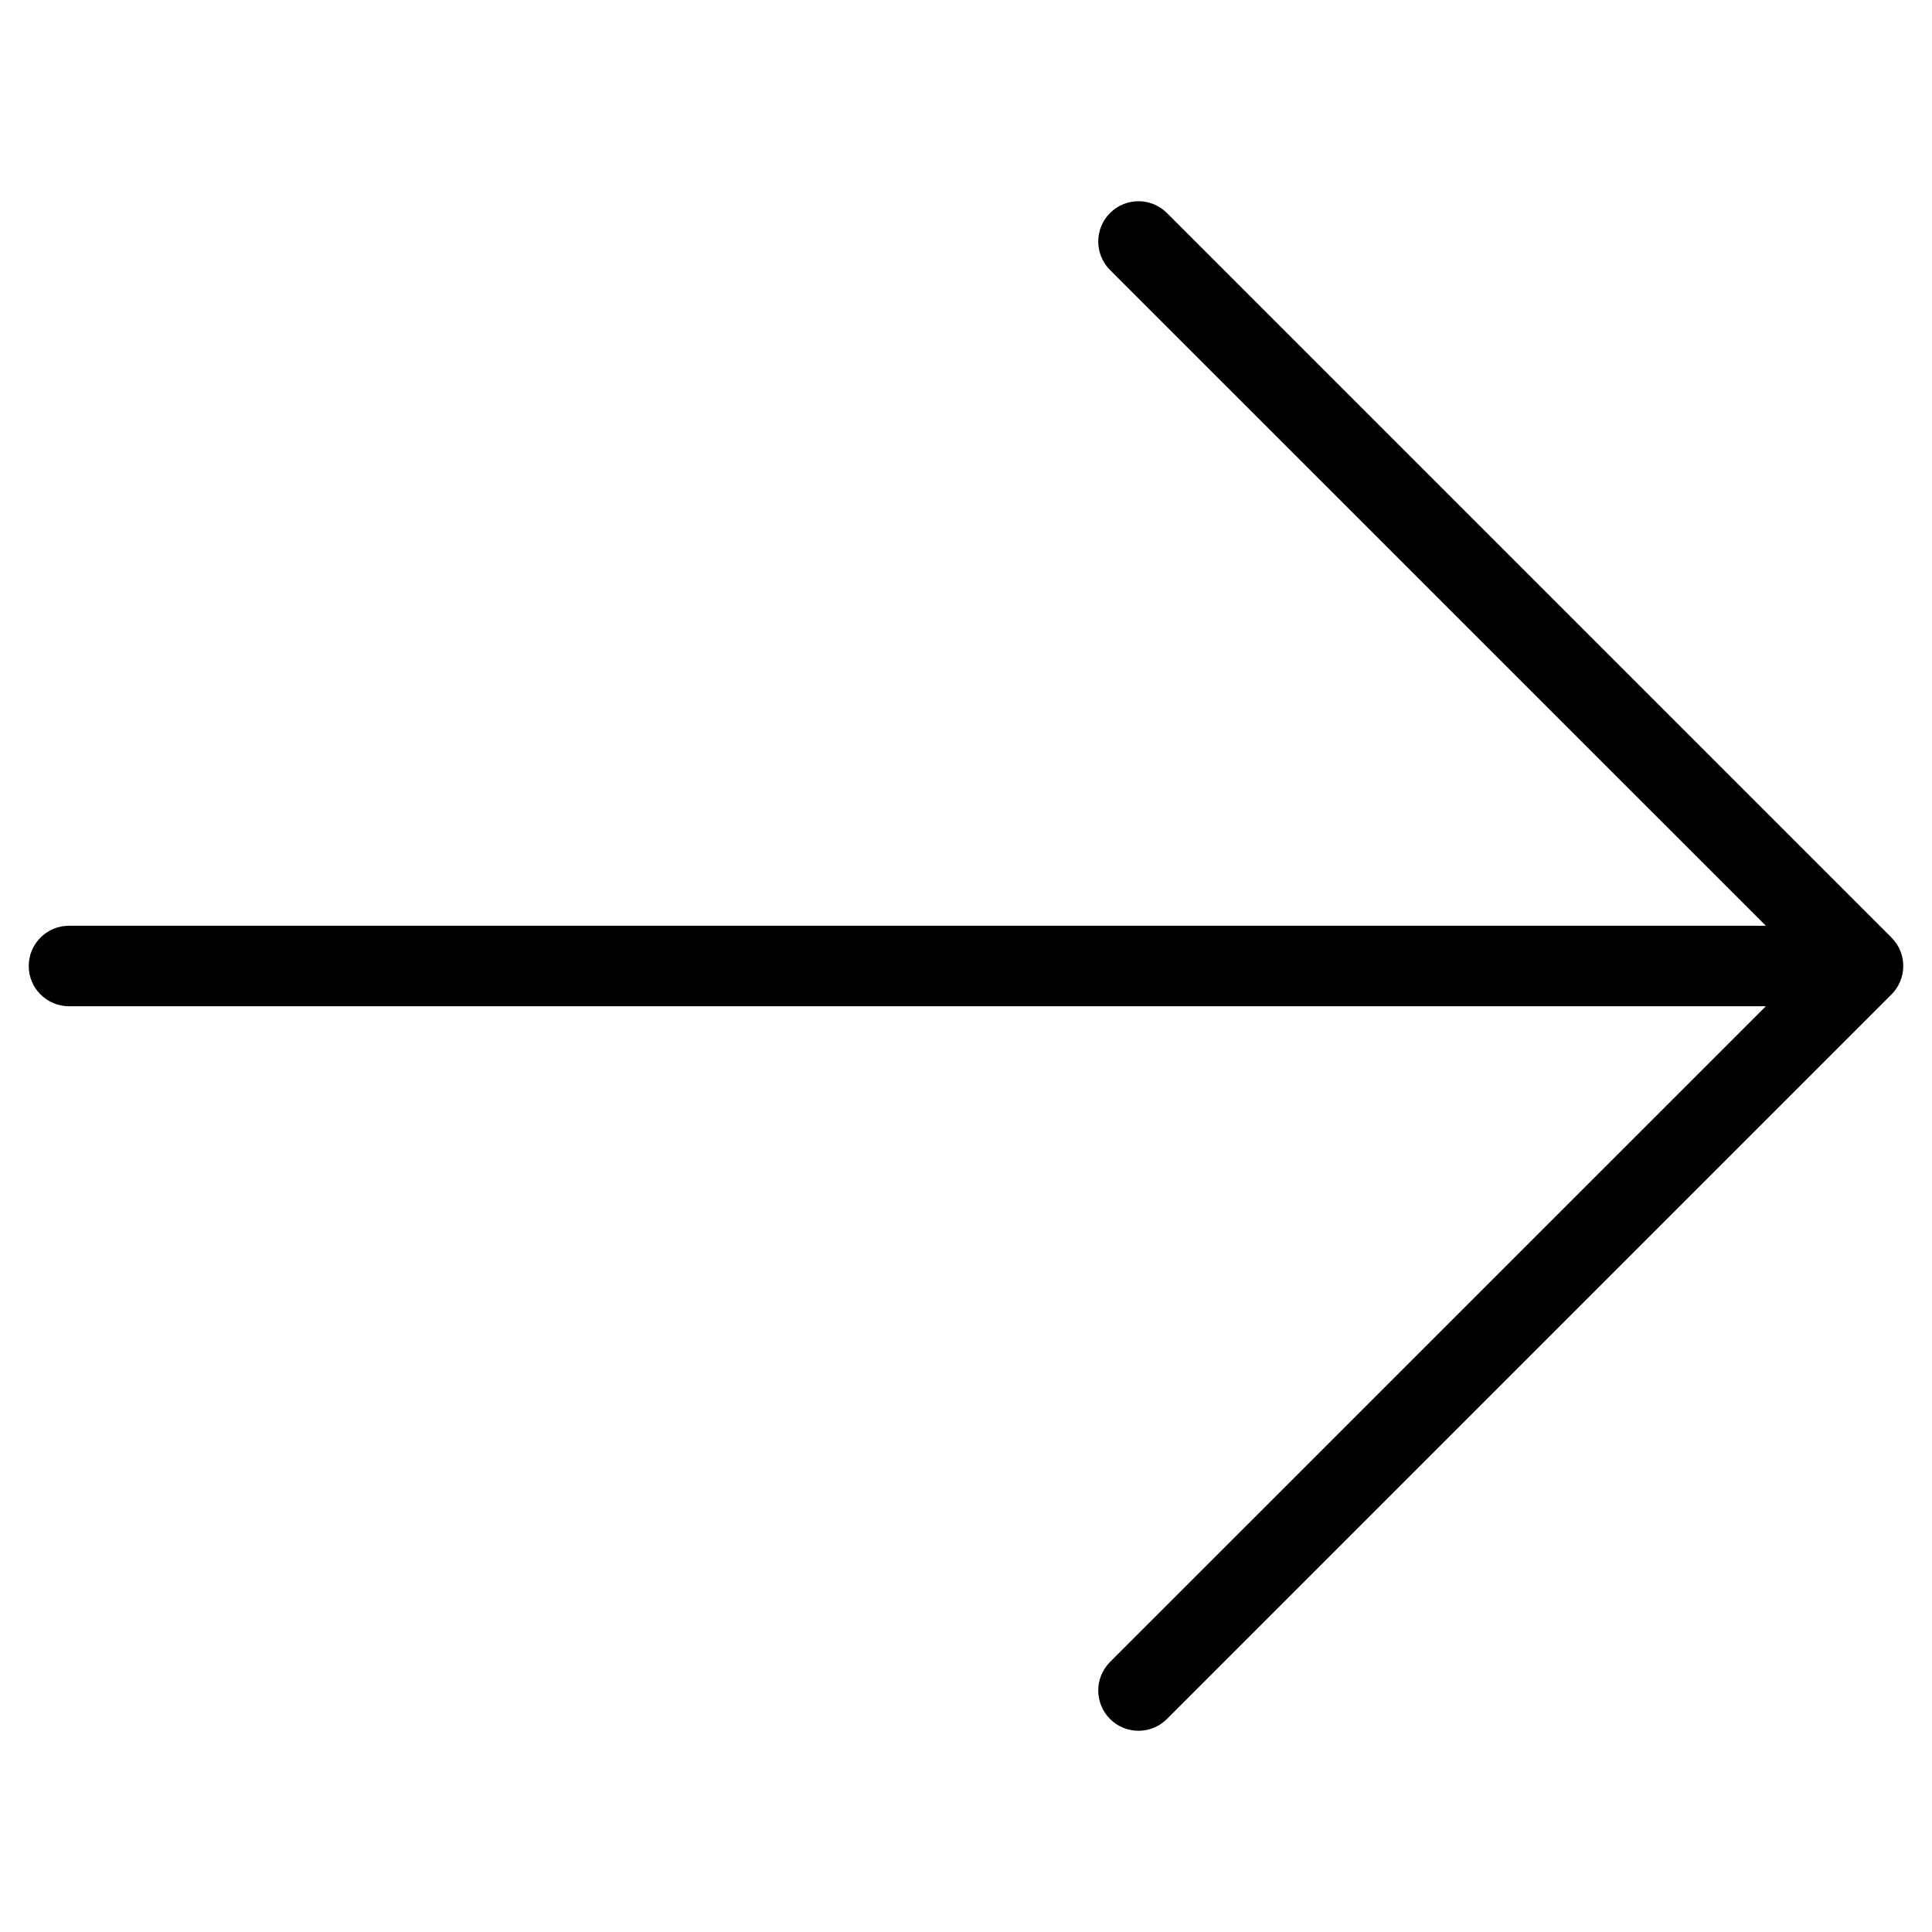 <svg xmlns:xlink="http://www.w3.org/1999/xlink" xmlns="http://www.w3.org/2000/svg" class="svg-icon" width="24"  height="24" ><defs><symbol id="forward" viewBox="0 0 24 24">
<g clip-path="url(#clip0_5001_14470)">
<path fill-rule="evenodd" clip-rule="evenodd" d="M13.789 2.646C13.985 2.451 14.301 2.451 14.496 2.646L23.496 11.646C23.692 11.842 23.692 12.158 23.496 12.354L14.496 21.354C14.301 21.549 13.985 21.549 13.789 21.354C13.594 21.158 13.594 20.842 13.789 20.646L21.936 12.5H0.857C0.581 12.5 0.357 12.276 0.357 12C0.357 11.724 0.581 11.5 0.857 11.5H21.936L13.789 3.354C13.594 3.158 13.594 2.842 13.789 2.646Z" stroke="none"></path>
</g>

</symbol></defs><use xlink:href="#forward"></use></svg>